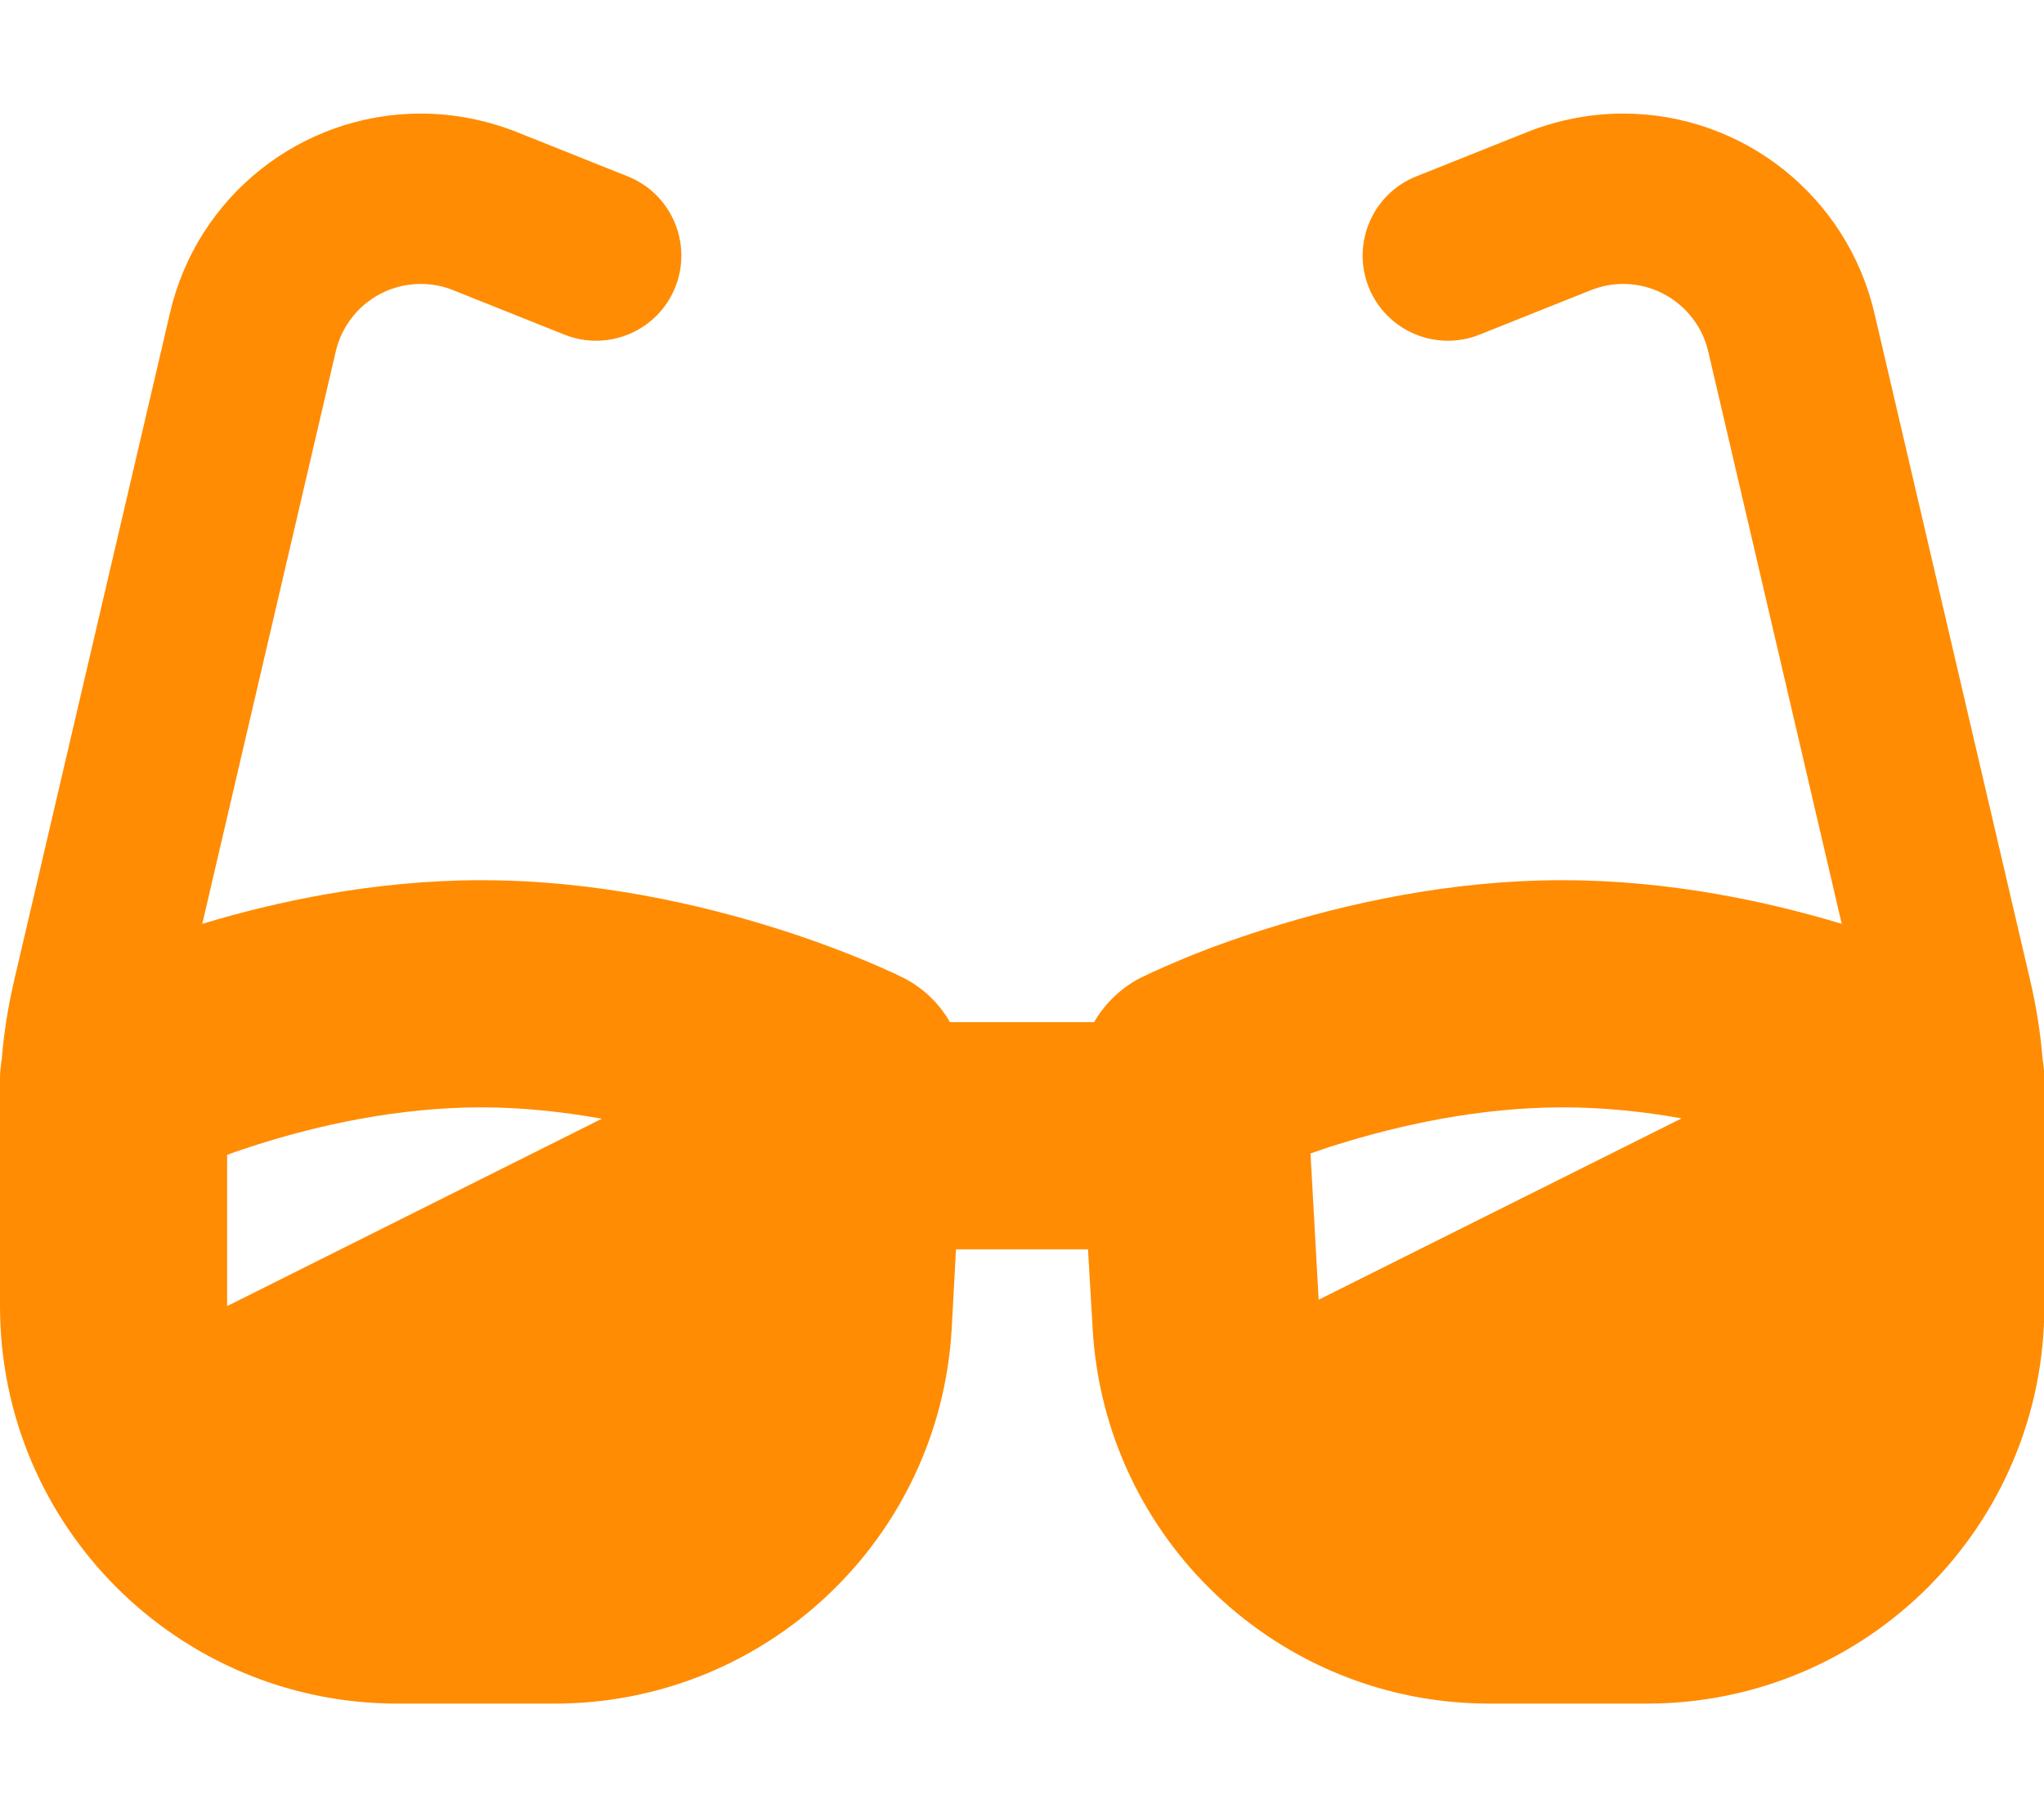 <svg width="576" height="512" viewBox="0 0 576 512" fill="none" xmlns="http://www.w3.org/2000/svg">
<g clip-path="url(#clip0_1_48183)">
<path d="M118.6 80C107.1 80 97.2 87.9 94.6 99.1L57 260.3C77.5 254.1 105.3 248 135.7 248C168 248 197.5 254.9 218.5 261.5C229.1 264.8 237.8 268.2 243.9 270.7C247 272 249.4 273.1 251.2 273.9C252.1 274.3 252.8 274.6 253.3 274.9L253.9 275.2L254.1 275.3H254.2C254.2 275.3 254.2 275.3 247.9 288L254.2 275.3C260 278.2 264.6 282.6 267.7 288H308.3C311.4 282.7 316 278.2 321.8 275.3L328.1 288C321.8 275.3 321.8 275.3 321.8 275.3H321.9L322.1 275.2L322.7 274.9C323.2 274.7 323.9 274.3 324.8 273.9C326.6 273.1 329 272 332.1 270.7C338.2 268.1 346.9 264.8 357.5 261.5C378.5 254.9 407.9 248 440.3 248C470.7 248 498.5 254.1 519 260.3L481.4 99.1C478.8 87.9 468.8 80 457.4 80C454.3 80 451.2 80.6 448.2 81.8L416.9 94.3C404.6 99.2 390.6 93.2 385.7 80.9C380.8 68.6 386.8 54.6 399.1 49.7L430.4 37.2C439 33.8 448.1 32 457.4 32C491.2 32 520.5 55.3 528.2 88.2L572.1 276.2C573.8 283.5 575 290.9 575.6 298.3C575.9 300.2 576.1 302.1 576.1 304V310.7V352V368C576.1 429.9 526 480 464.1 480H419.7C360.3 480 311.2 433.6 307.9 374.2L306.6 352H269.4L268.2 374.2C264.9 433.6 215.8 480 156.3 480H112C50.1 480 0 429.9 0 368V352V310.7V304C0 302.1 0.2 300.2 0.5 298.3C1.1 290.9 2.3 283.5 4 276.2L47.9 88.2C55.5 55.3 84.8 32 118.6 32C127.8 32 137 33.8 145.6 37.2L176.9 49.7C189.2 54.6 195.2 68.6 190.3 80.9C185.4 93.2 171.4 99.2 159.1 94.3L127.8 81.8C124.9 80.6 121.8 80 118.6 80ZM64 325.4V368L169.6 315.2C158.9 313.3 147.4 312 135.7 312C112 312 89.5 317.1 72.5 322.5C69.4 323.5 66.6 324.4 64 325.4ZM473.8 315.1C463.3 313.2 451.9 312 440.4 312C416.7 312 394 317.1 376.8 322.5C374.1 323.3 371.6 324.2 369.3 325L371.6 366.2L473.9 315.1H473.8Z" fill="#FF8C03"/>
</g>
<defs>
<clipPath id="clip0_1_48183">
<rect width="576" height="512" fill="white"/>
</clipPath>
</defs>
</svg>
